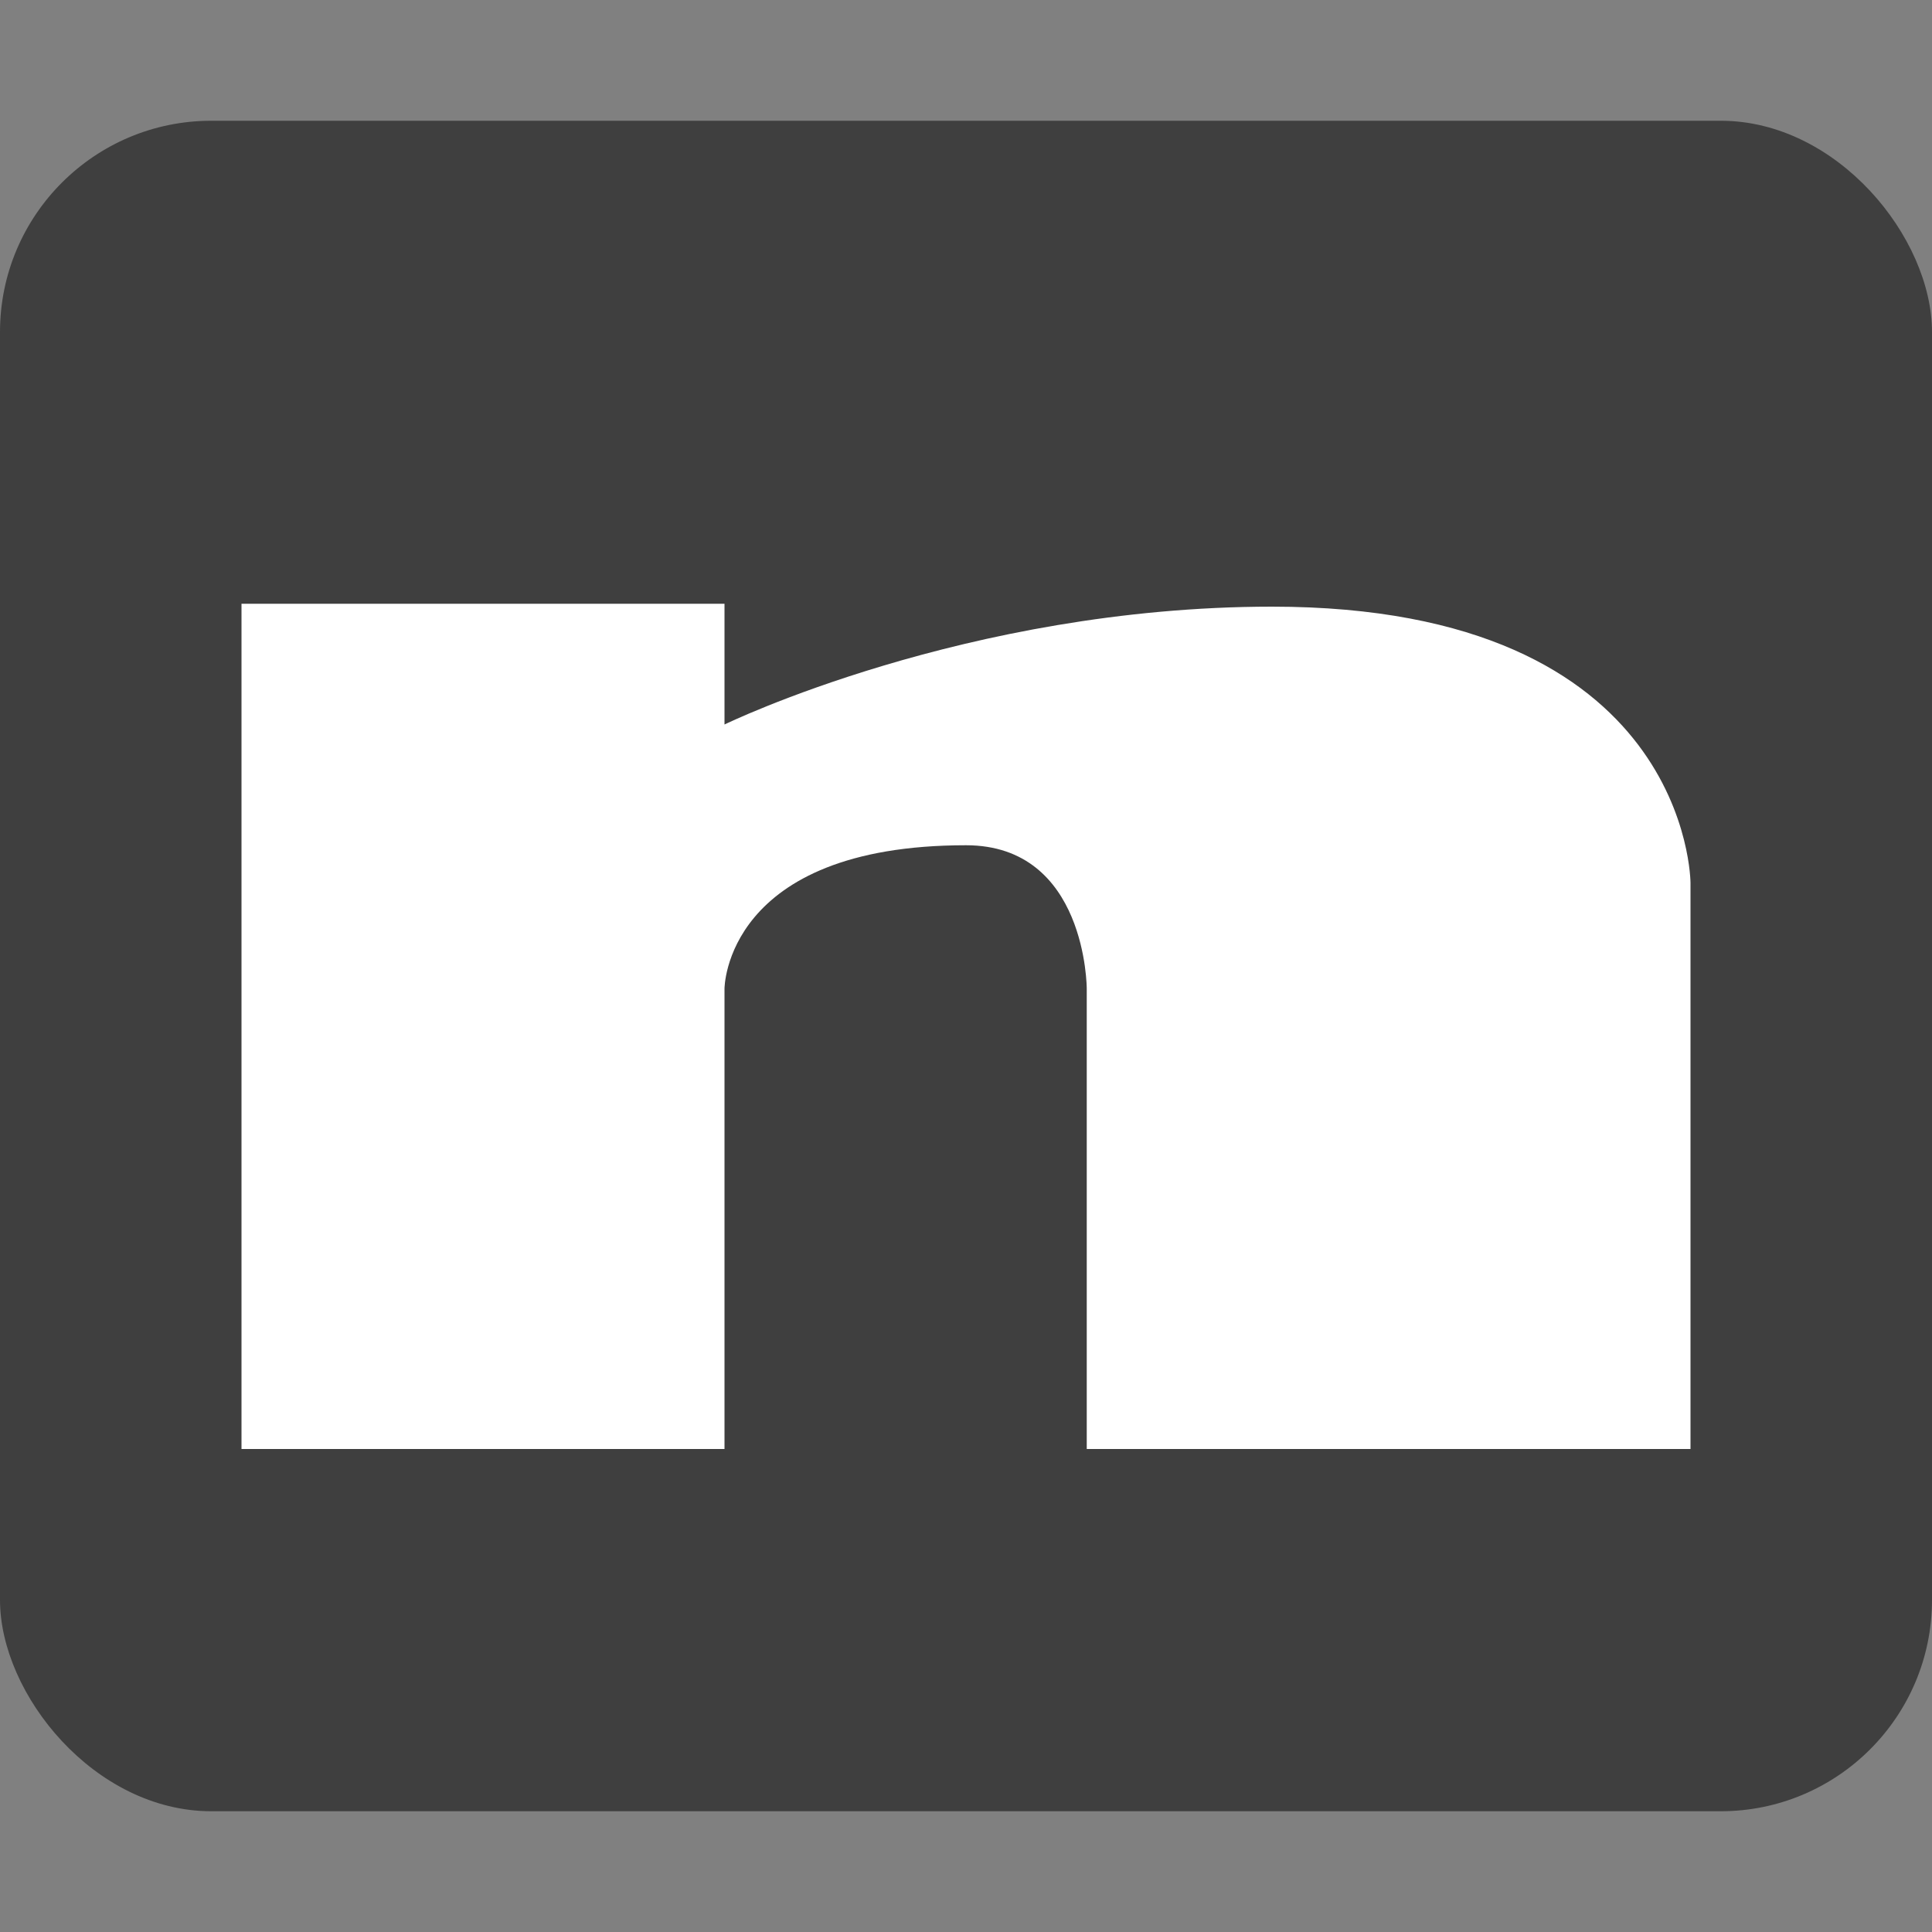 <svg xmlns="http://www.w3.org/2000/svg" width="16" height="16" version="1.1">
 <rect width="100%" height="100%" fill="#808080" stroke="none"/>
 <rect style="fill:#3f3f3f" width="16" height="14" x="0" y="1" ry="1.75"/>
 <path style="fill:#ffffff" d="m 2,5 v 7 H 6 V 8.188 C 6,8.188 6,7 8,7 9,7 9,8.188 9,8.188 V 12 h 5 V 7.312 c 0,0 0,-2.288 -3.467,-2.288 C 8,5.025 6,6 6,6 V 5 Z"/>
</svg>
